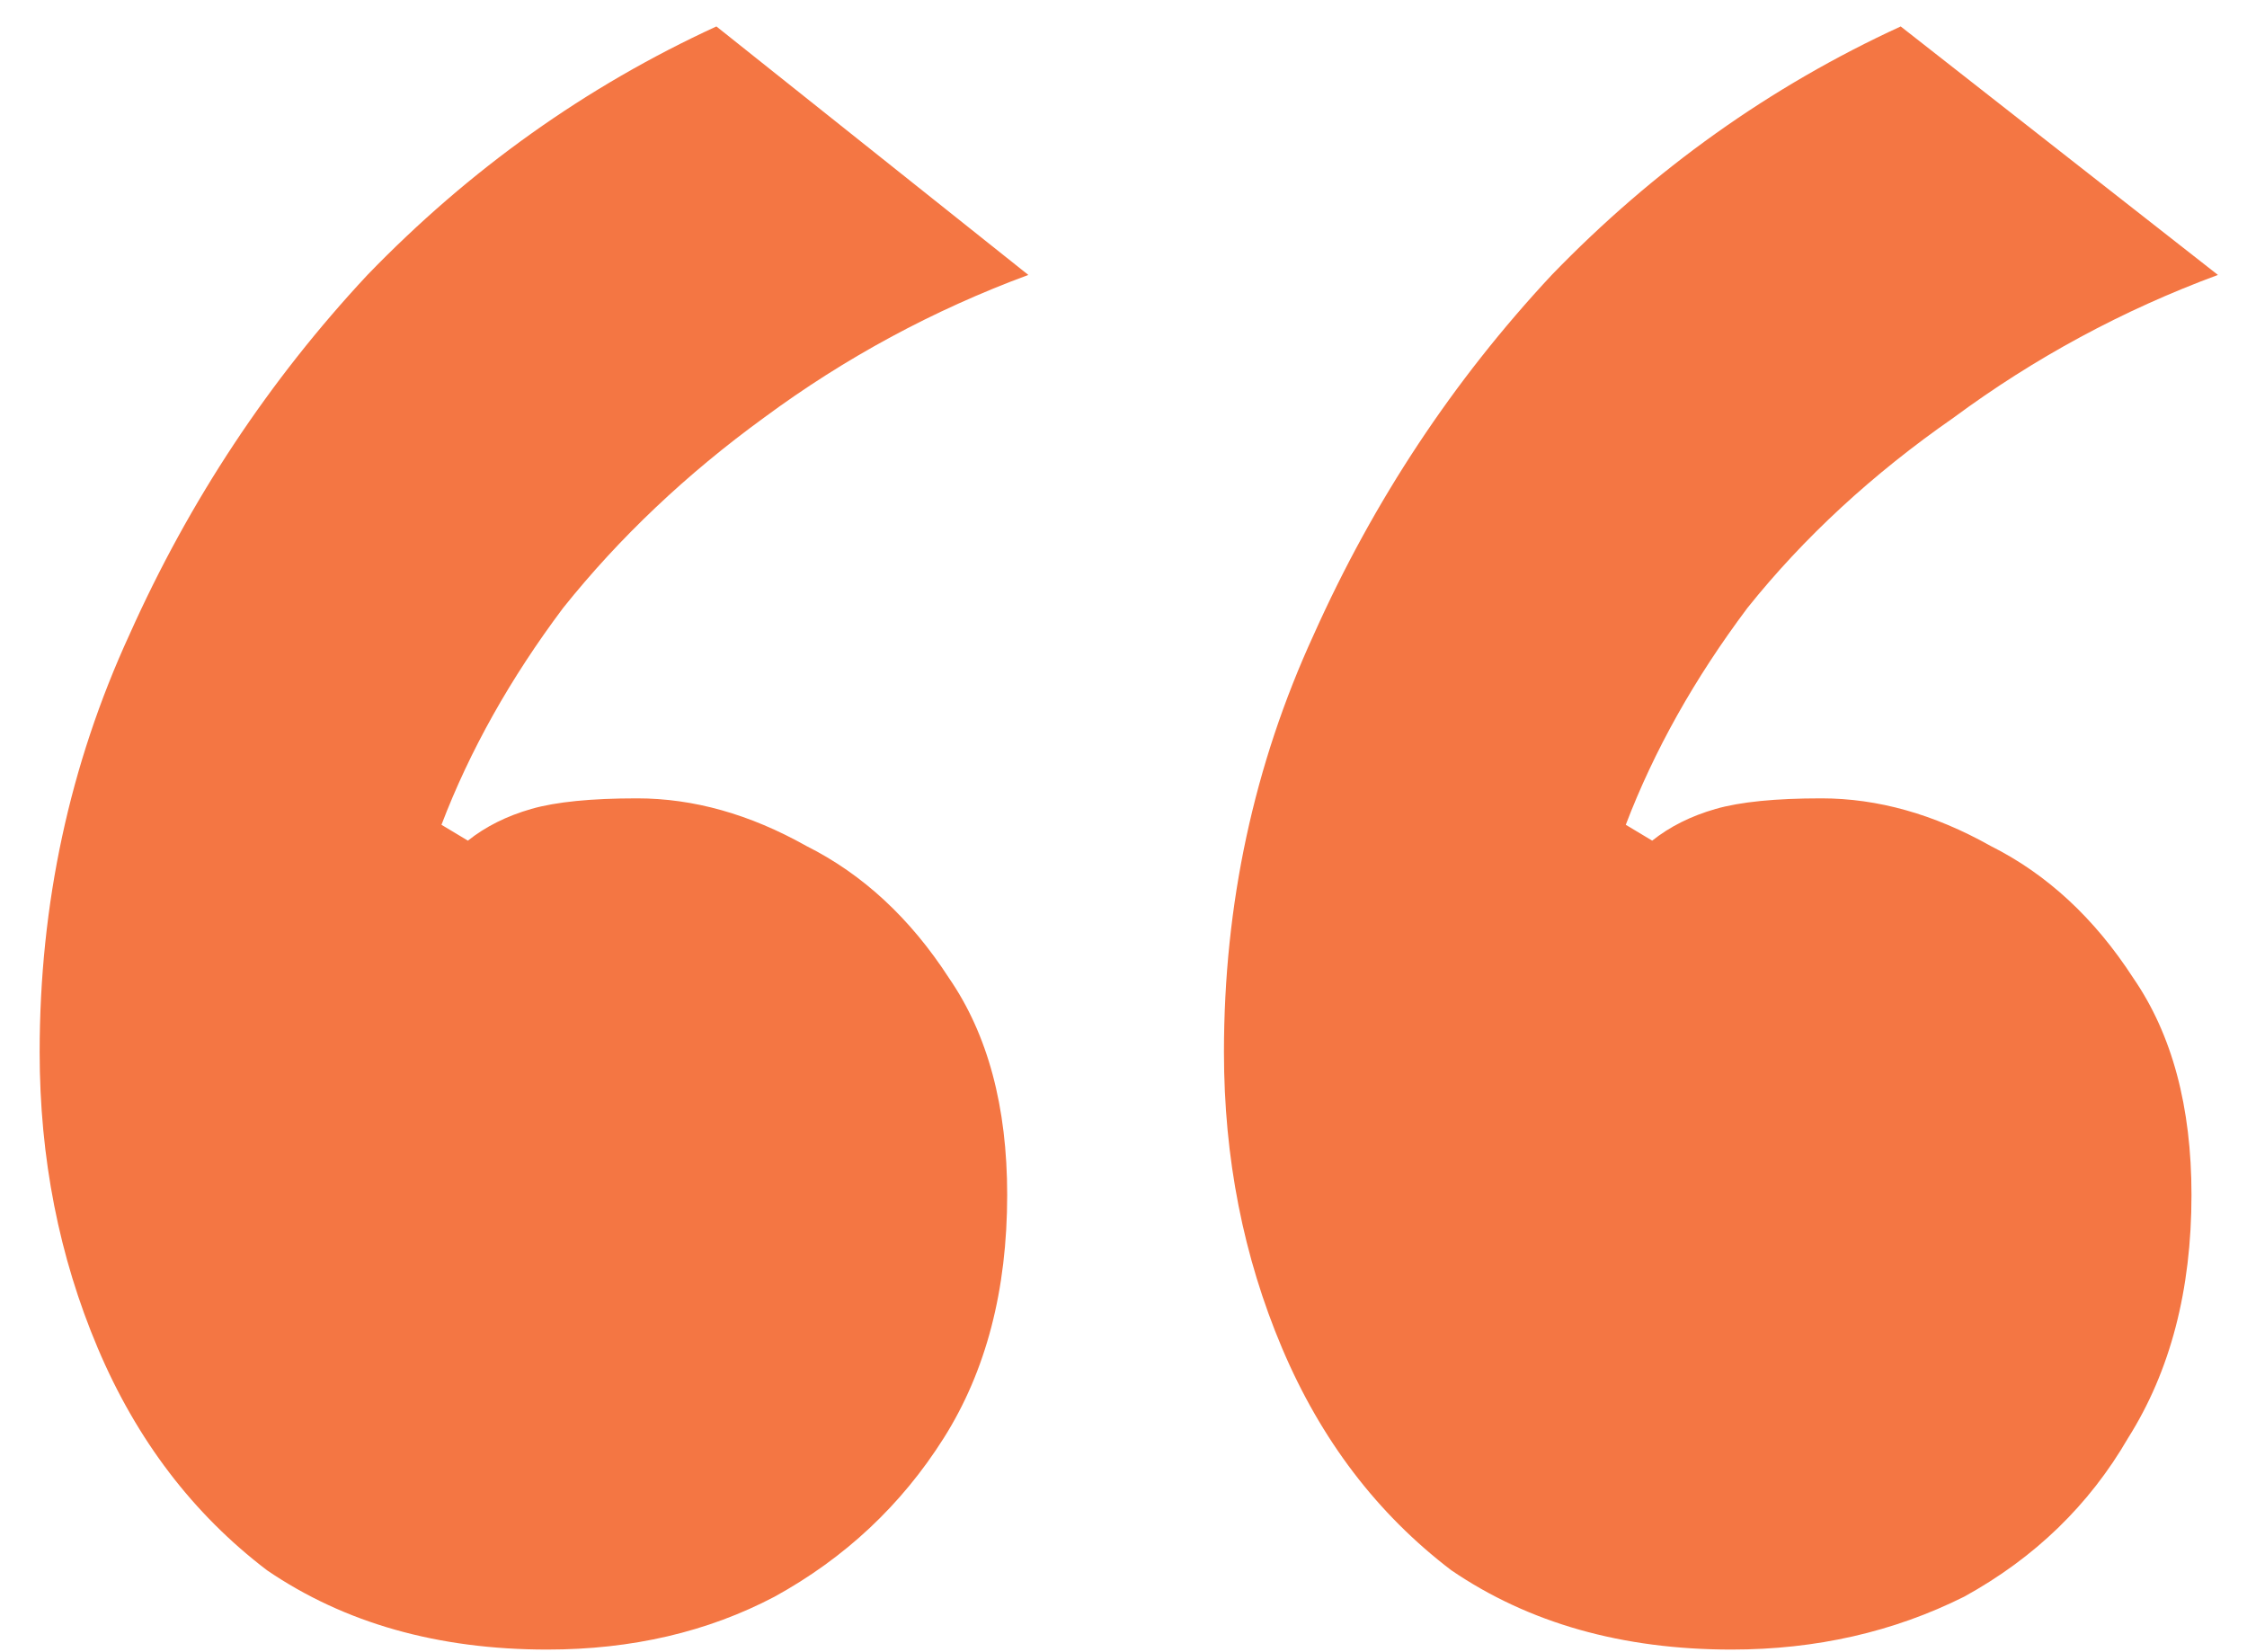 <?xml version="1.0" encoding="UTF-8"?>
<svg xmlns="http://www.w3.org/2000/svg" width="34" height="25" viewBox="0 0 34 25" fill="none">
  <path d="M8.28 24.96C6.627 24.96 5.213 24.56 4.04 23.76C2.92 22.907 2.067 21.787 1.48 20.4C0.893 19.013 0.6 17.52 0.6 15.92C0.6 13.68 1.053 11.573 1.96 9.6C2.867 7.573 4.067 5.76 5.56 4.16C7.107 2.56 8.867 1.307 10.84 0.4L15.56 4.16C14.12 4.693 12.787 5.413 11.56 6.32C10.387 7.173 9.373 8.133 8.52 9.2C7.72 10.267 7.107 11.36 6.68 12.48L7.08 12.72C7.347 12.507 7.667 12.347 8.04 12.24C8.413 12.133 8.947 12.08 9.64 12.08C10.493 12.08 11.347 12.32 12.2 12.8C13.053 13.227 13.773 13.893 14.36 14.8C14.947 15.653 15.24 16.747 15.24 18.08C15.24 19.52 14.92 20.747 14.28 21.76C13.64 22.773 12.787 23.573 11.72 24.16C10.707 24.693 9.56 24.96 8.28 24.96ZM26.2 24.96C24.547 24.96 23.133 24.56 21.96 23.76C20.84 22.907 19.987 21.787 19.4 20.4C18.813 19.013 18.52 17.52 18.52 15.92C18.52 13.68 18.973 11.573 19.88 9.6C20.787 7.573 21.987 5.76 23.48 4.16C25.027 2.56 26.787 1.307 28.76 0.4L33.56 4.16C32.12 4.693 30.787 5.413 29.56 6.32C28.333 7.173 27.293 8.133 26.44 9.2C25.64 10.267 25.027 11.36 24.6 12.48L25 12.72C25.267 12.507 25.587 12.347 25.96 12.24C26.333 12.133 26.867 12.08 27.56 12.08C28.413 12.08 29.267 12.32 30.12 12.8C30.973 13.227 31.693 13.893 32.28 14.8C32.867 15.653 33.16 16.747 33.16 18.08C33.16 19.52 32.84 20.747 32.2 21.76C31.613 22.773 30.787 23.573 29.72 24.16C28.653 24.693 27.48 24.96 26.2 24.96Z" fill="#F47643"></path>
</svg>
